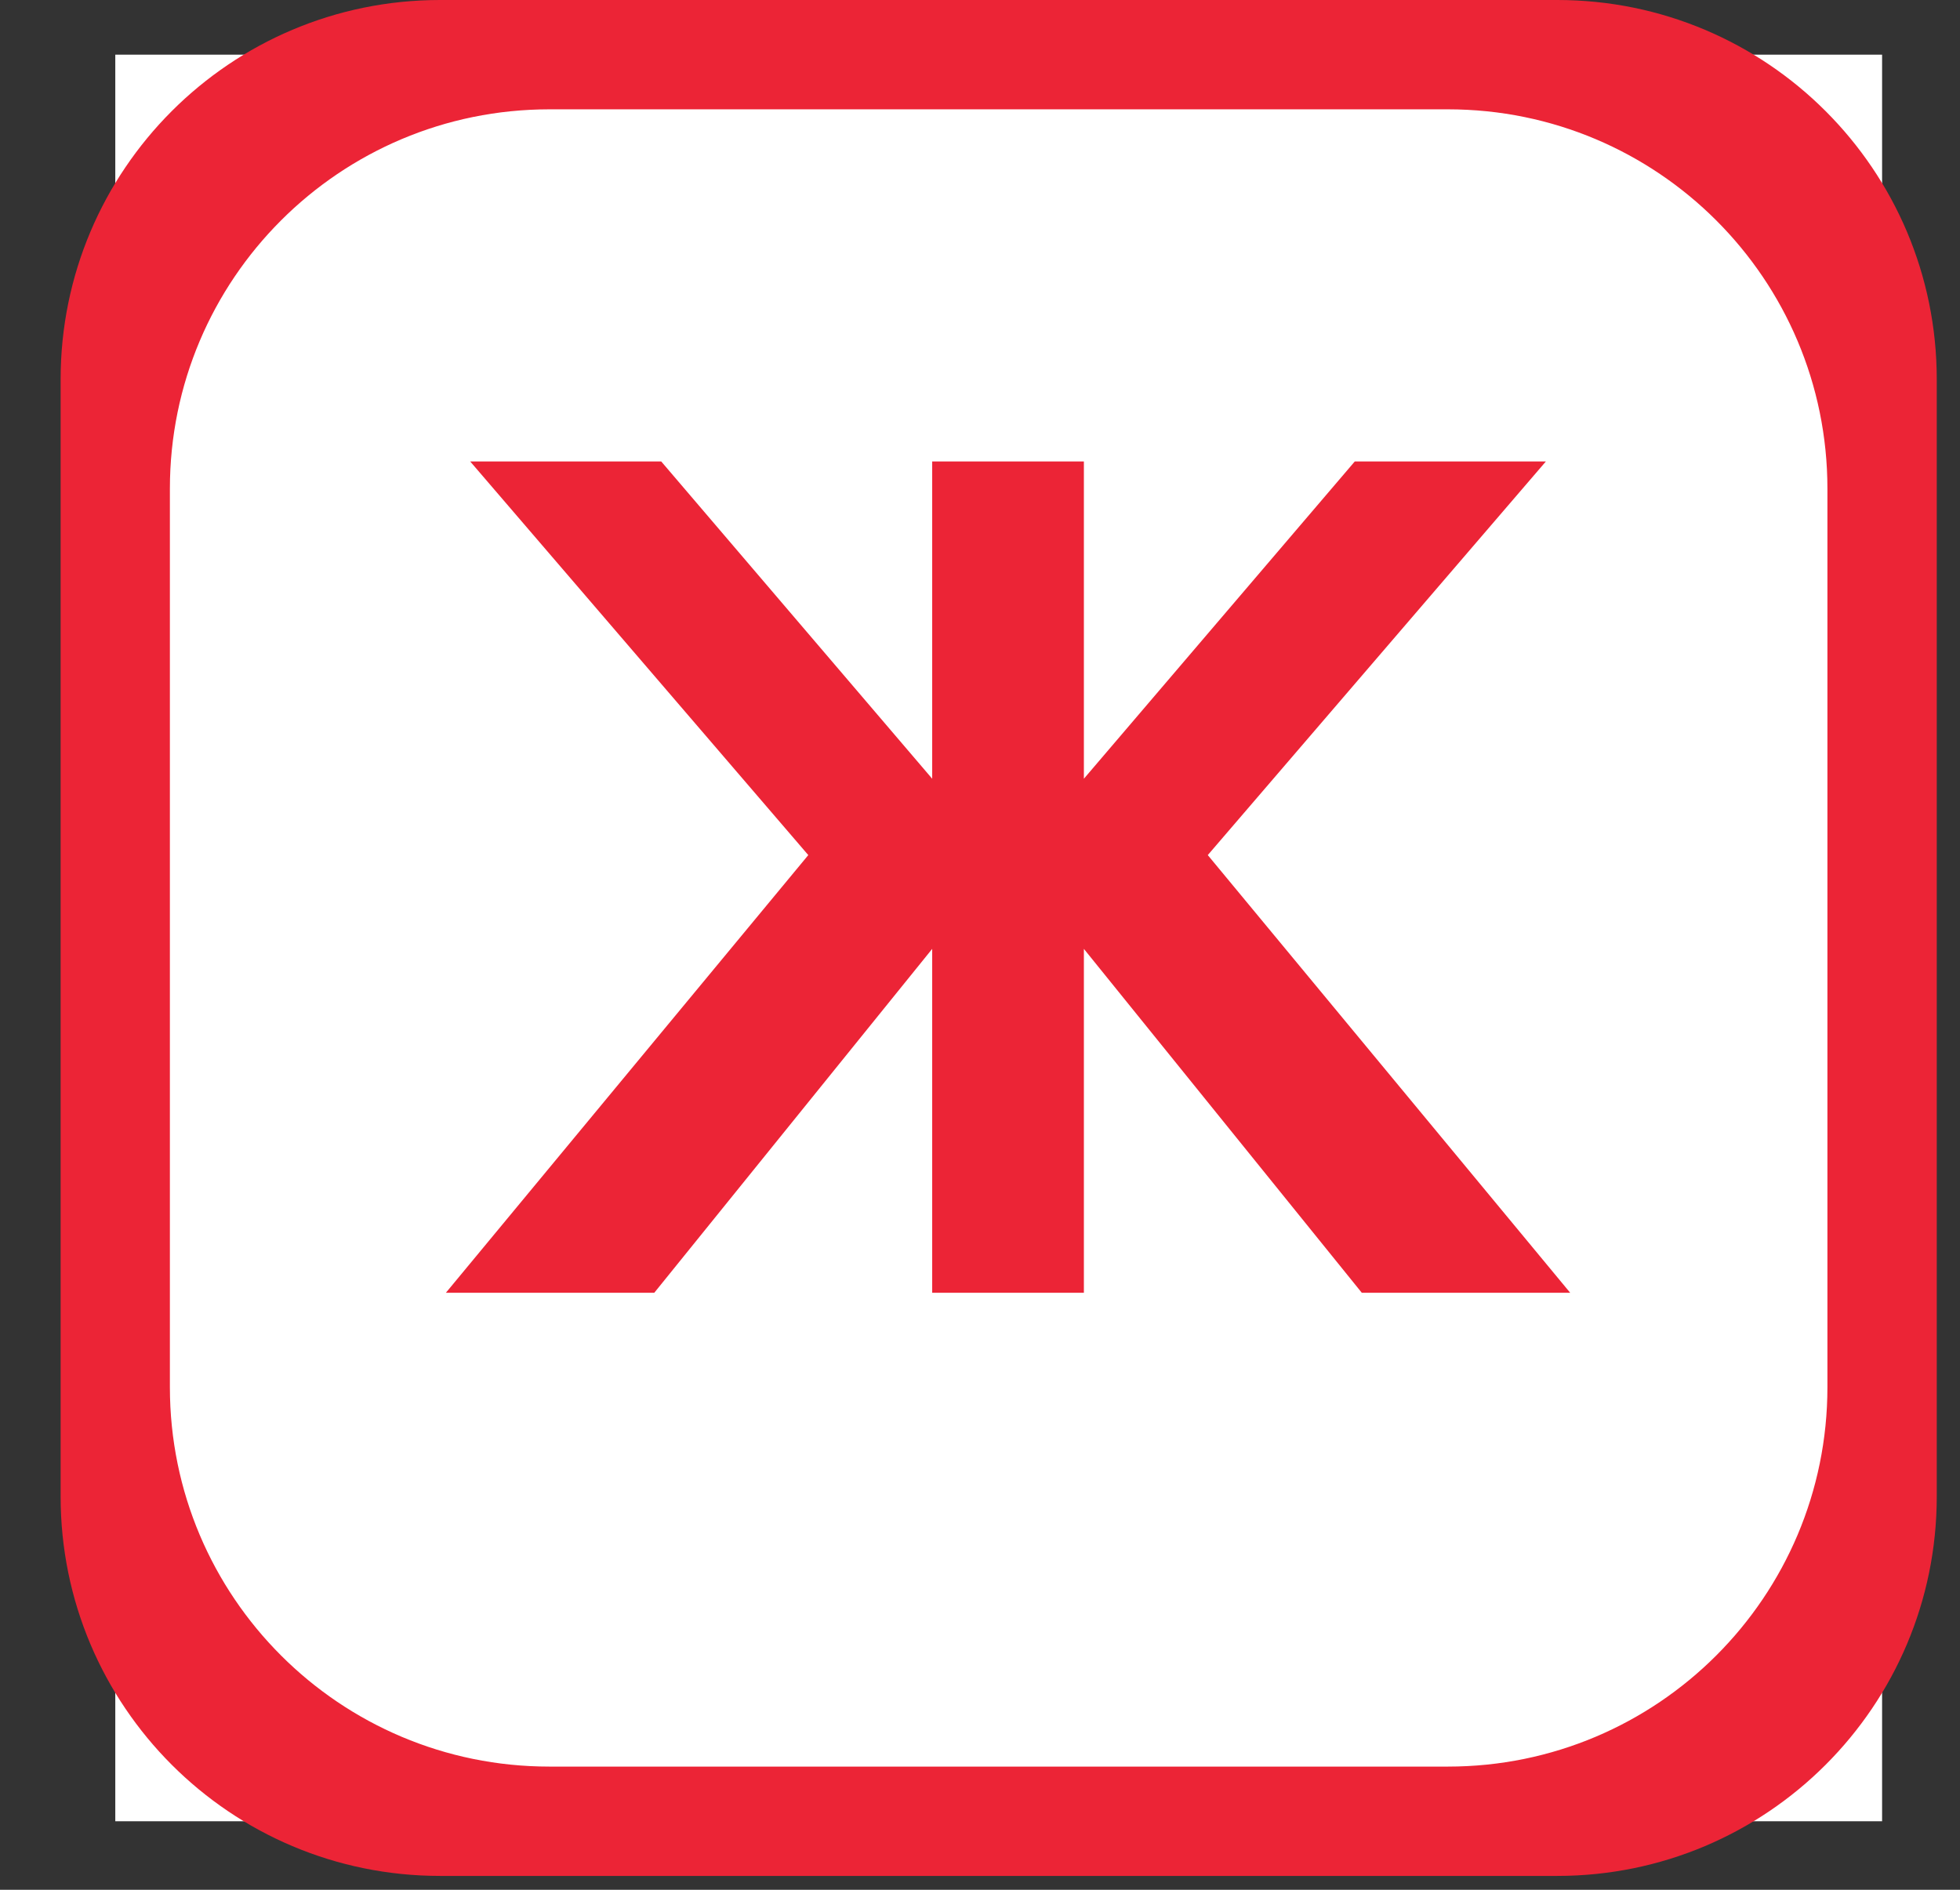 <?xml version="1.0" encoding="UTF-8"?> <svg xmlns="http://www.w3.org/2000/svg" width="28" height="27" viewBox="0 0 28 27" fill="none"><rect x="0" y="0" width="28" height="27" fill="#333333" stroke="none"/><path d="M1.647 0.781H26.887V26.021H1.647V0.781Z" fill="white"></path><path d="M27.668 5.42C27.668 2.427 25.241 -0 22.247 -0H6.286C3.293 -0 0.866 2.427 0.866 5.42V21.381C0.866 24.375 3.293 26.802 6.286 26.802H22.247C25.241 26.802 27.668 24.375 27.668 21.381V5.42ZM26.106 19.82C26.106 22.813 23.679 25.24 20.685 25.24H7.848C4.854 25.24 2.427 22.813 2.427 19.82V6.982C2.427 3.988 4.854 1.562 7.848 1.562H20.685C23.679 1.562 26.106 3.988 26.106 6.982V19.82Z" fill="#EC2436"></path><path d="M15.484 11.126L19.354 6.593H22.084L17.254 12.217L22.431 18.47H19.454L15.484 13.557V18.47H13.317V13.557L9.347 18.47H6.37L11.547 12.217L6.717 6.593H9.446L13.317 11.126V6.593H15.484V11.126Z" fill="#EC2436"></path></svg> 